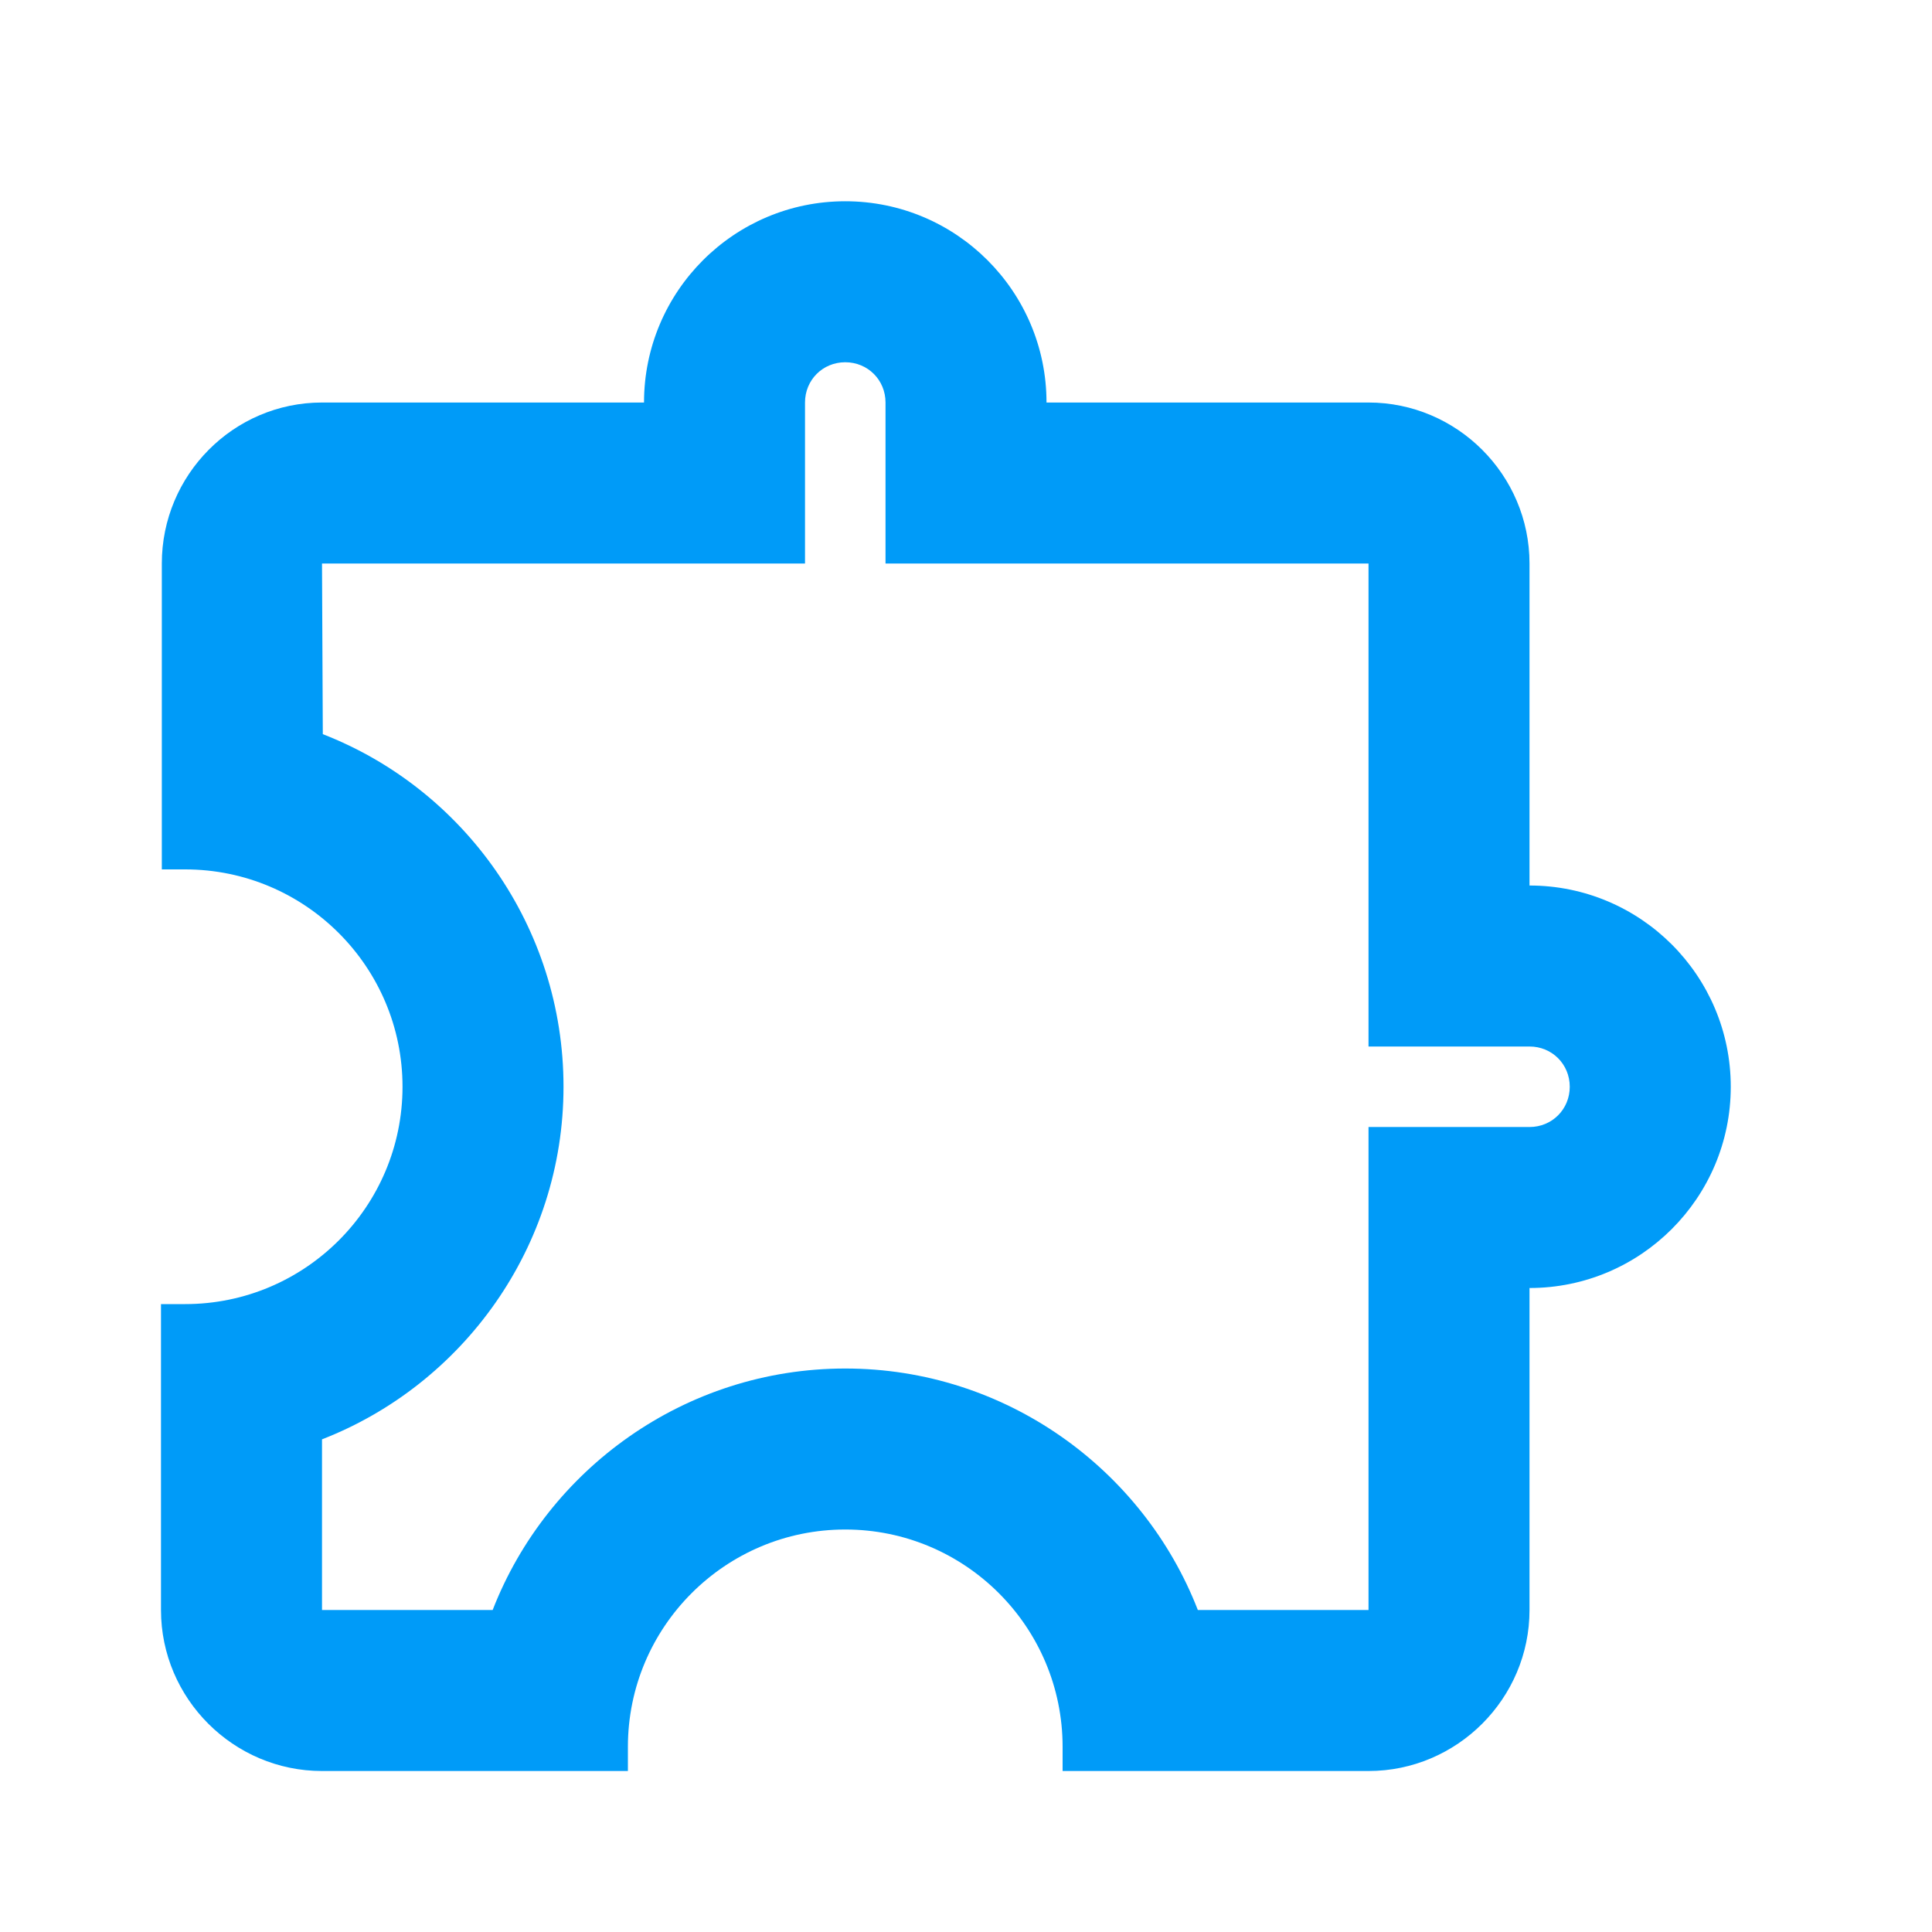 <svg width="70" height="70" viewBox="0 0 70 70" fill="none" xmlns="http://www.w3.org/2000/svg">
<g clip-path="url(#clip0_685_5064)">
<path d="M30.625 13.125C31.442 13.125 32.084 13.767 32.084 14.584V20.417H49.584V37.917H55.417C56.233 37.917 56.875 38.559 56.875 39.375C56.875 40.192 56.233 40.834 55.417 40.834H49.584V58.334H43.4C41.417 53.23 36.429 49.584 30.625 49.584C24.821 49.584 19.834 53.23 17.85 58.334H11.667V52.15C16.771 50.167 20.417 45.179 20.417 39.375C20.417 33.571 16.8 28.584 11.696 26.6L11.667 20.417H29.167V14.584C29.167 13.767 29.808 13.125 30.625 13.125ZM30.625 7.292C26.6 7.292 23.334 10.559 23.334 14.584H11.667C8.459 14.584 5.863 17.209 5.863 20.417V31.5H6.708C11.054 31.5 14.584 35.029 14.584 39.375C14.584 43.721 11.054 47.25 6.708 47.25H5.833V58.334C5.833 61.542 8.459 64.167 11.667 64.167H22.75V63.292C22.75 58.946 26.279 55.417 30.625 55.417C34.971 55.417 38.5 58.946 38.5 63.292V64.167H49.584C52.792 64.167 55.417 61.542 55.417 58.334V46.667C59.442 46.667 62.709 43.4 62.709 39.375C62.709 35.35 59.442 32.084 55.417 32.084V20.417C55.417 17.209 52.792 14.584 49.584 14.584H37.917C37.917 10.559 34.65 7.292 30.625 7.292Z" fill="#009BF8"/>
</g>
<defs>
<clipPath id="clip0_685_5064">
<rect width="70" height="70" fill="white"/>
</clipPath>
</defs>
</svg>
